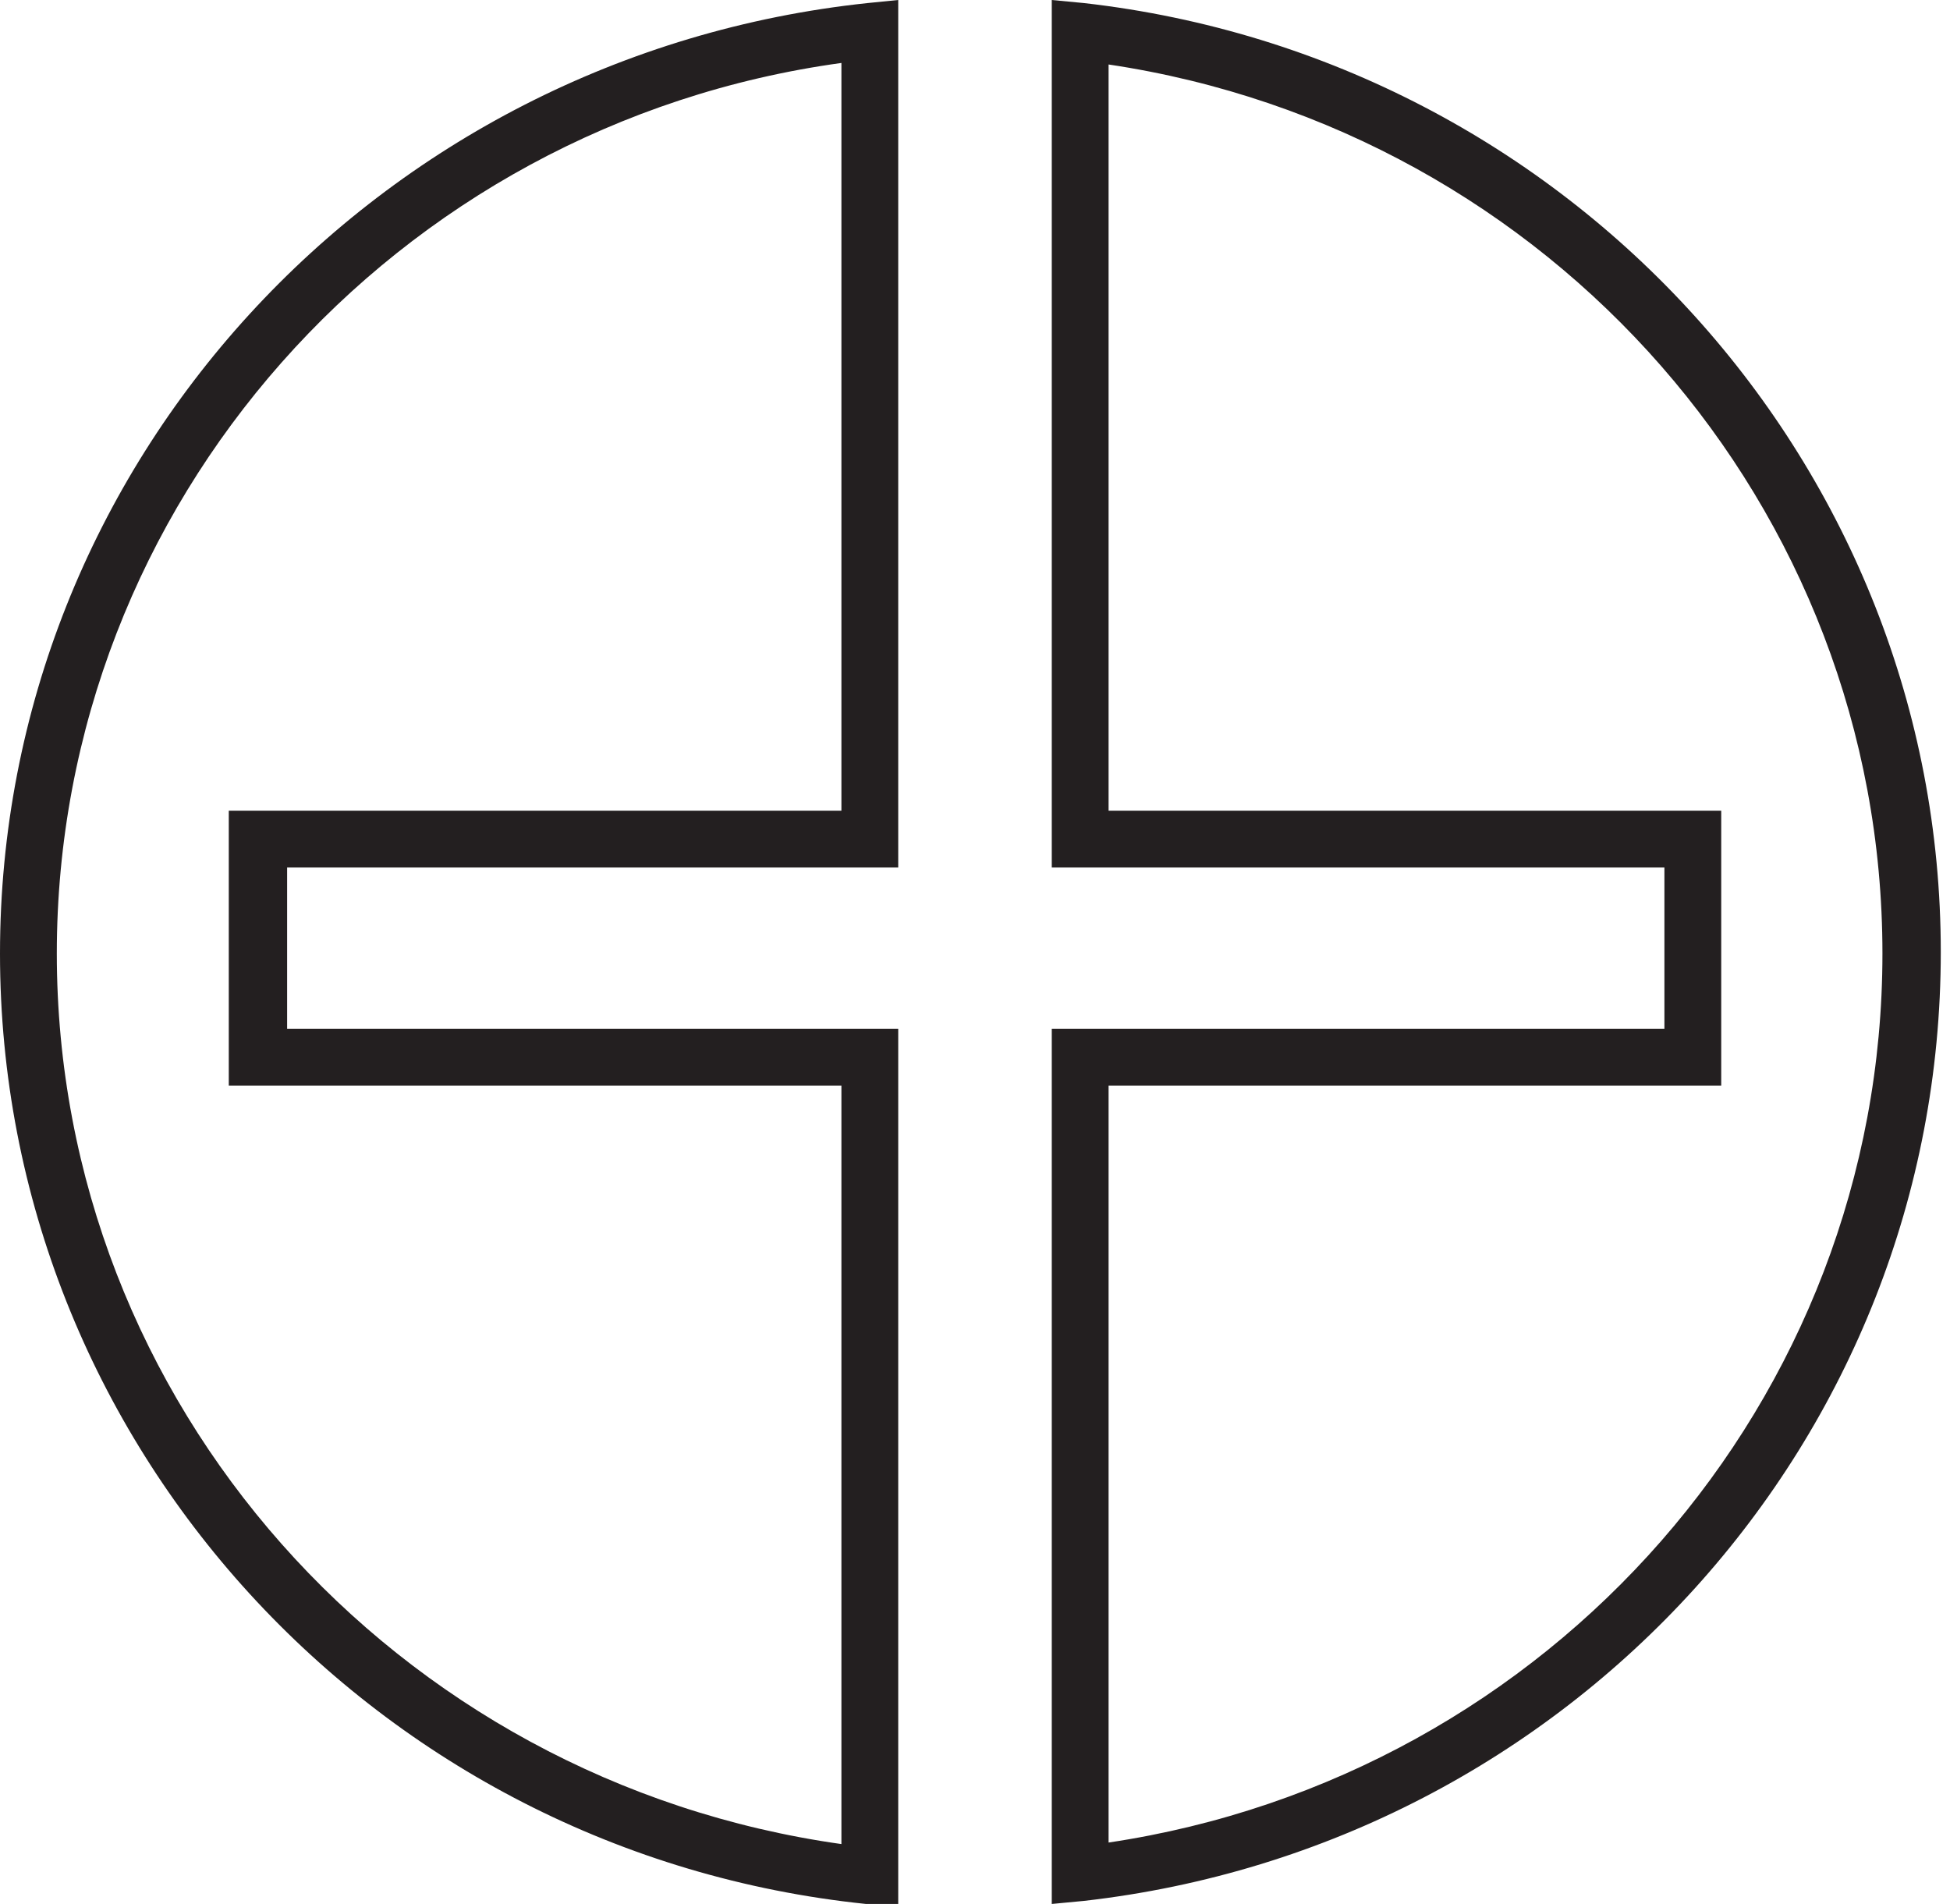 <?xml version="1.0" encoding="UTF-8" standalone="no"?>
<!DOCTYPE svg PUBLIC "-//W3C//DTD SVG 1.1//EN" "http://www.w3.org/Graphics/SVG/1.1/DTD/svg11.dtd">
<svg width="100%" height="100%" viewBox="0 0 127 124" version="1.1" xmlns="http://www.w3.org/2000/svg" xmlns:xlink="http://www.w3.org/1999/xlink" xml:space="preserve" xmlns:serif="http://www.serif.com/" style="fill-rule:evenodd;clip-rule:evenodd;stroke-linejoin:round;stroke-miterlimit:1.414;">
    <g id="Bloc-Logo">
        <path id="Fill-1" d="M54.8,4.1C25.7,8.1 3.7,32.8 3.7,62.1C3.7,91.4 25.7,116 54.8,120.1L54.8,70.7L14.9,70.7L14.9,52.8L54.8,52.8L54.8,4.1ZM58.5,67L58.5,124.2L56.4,124C24.5,120.7 0,94 0,62.1C0,30.2 24.5,3.6 56.5,0.2L58.5,0L58.5,56.5L18.7,56.5L18.7,67L58.5,67ZM72.2,120C101,115.7 122.6,91.2 122.6,62.1C122.6,33 101,8.5 72.2,4.2L72.2,52.8L112.1,52.8L112.1,70.7L72.2,70.7L72.2,120ZM68.5,56.5L68.5,0L70.6,0.2C102.3,3.8 126.4,30.4 126.4,62C126.4,93.7 102.3,120.2 70.6,123.8L68.5,124L68.5,67L108.4,67L108.4,56.5L68.5,56.5Z" style="fill:rgb(35,31,32);"/>
    </g>
</svg>
